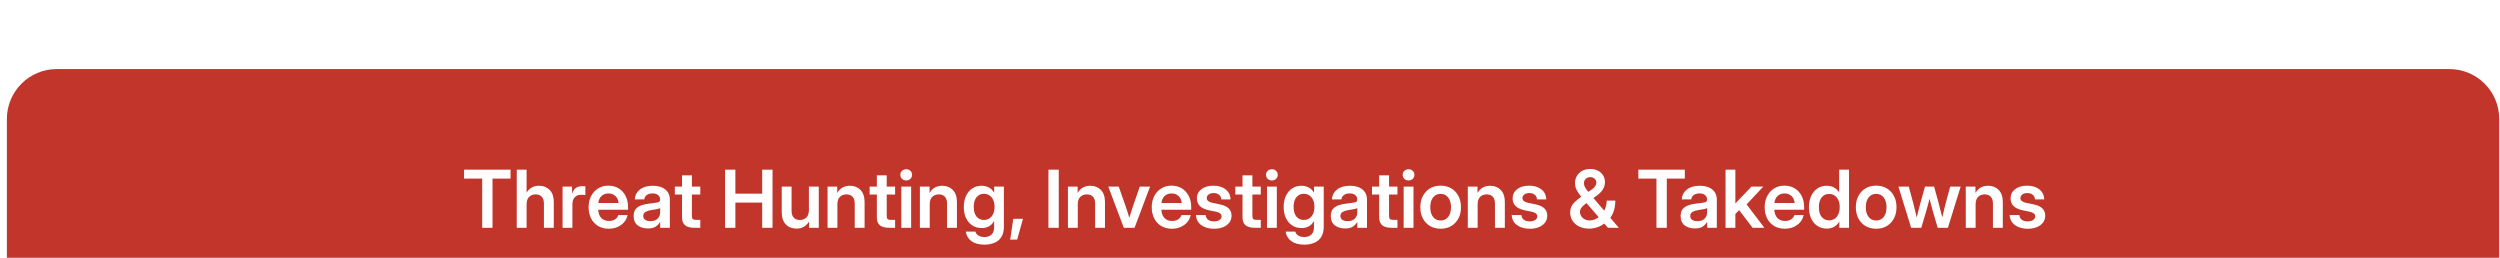 <svg width="349" height="36" viewBox="0 0 349 36" fill="none" xmlns="http://www.w3.org/2000/svg">
<g filter="url(#filter0_ii_777_709)">
<path d="M341.933 0.617H7.92C4.077 0.617 0.961 3.736 0.961 7.581V28.474C0.961 32.319 4.077 35.438 7.92 35.438H341.933C345.777 35.438 348.893 32.319 348.893 28.474V7.581C348.893 3.736 345.777 0.617 341.933 0.617Z" fill="#C1352B"/>
<path d="M64.784 15.905V14.657H71.273V15.905H68.756V22.774H67.312V15.905H64.784ZM73.512 19.522V22.774H72.139V14.657H73.512V17.866C73.912 17.227 74.493 16.907 75.255 16.907C75.858 16.907 76.35 17.101 76.732 17.49C77.117 17.879 77.309 18.442 77.309 19.179V22.774H75.931V19.397C75.931 18.976 75.829 18.656 75.626 18.438C75.422 18.22 75.137 18.111 74.77 18.111C74.411 18.111 74.111 18.224 73.872 18.449C73.632 18.674 73.512 19.032 73.512 19.522ZM78.535 22.774V17.021H79.859V17.975H79.875C79.981 17.648 80.146 17.399 80.371 17.229C80.6 17.054 80.899 16.967 81.27 16.967C81.364 16.967 81.448 16.971 81.52 16.978C81.597 16.982 81.662 16.985 81.717 16.989V18.209C81.666 18.202 81.579 18.193 81.455 18.182C81.332 18.171 81.203 18.166 81.068 18.166C80.742 18.166 80.465 18.278 80.24 18.503C80.019 18.729 79.908 19.066 79.908 19.517V22.774H78.535ZM84.975 22.905C84.401 22.905 83.903 22.776 83.482 22.518C83.061 22.261 82.735 21.907 82.507 21.456C82.281 21.002 82.169 20.485 82.169 19.903C82.169 19.319 82.285 18.801 82.517 18.351C82.754 17.897 83.079 17.541 83.493 17.283C83.907 17.021 84.382 16.891 84.92 16.891C85.472 16.891 85.955 17.018 86.369 17.272C86.783 17.526 87.105 17.879 87.334 18.329C87.562 18.776 87.677 19.293 87.677 19.882V20.258H83.514C83.533 20.726 83.671 21.104 83.928 21.391C84.186 21.678 84.546 21.821 85.007 21.821C85.352 21.821 85.637 21.747 85.862 21.598C86.088 21.445 86.24 21.245 86.32 20.998H87.606C87.533 21.373 87.374 21.703 87.126 21.99C86.883 22.277 86.576 22.502 86.206 22.666C85.835 22.825 85.425 22.905 84.975 22.905ZM83.525 19.31H86.358C86.315 18.899 86.166 18.576 85.912 18.34C85.661 18.1 85.338 17.98 84.942 17.98C84.542 17.98 84.217 18.1 83.967 18.34C83.72 18.576 83.573 18.899 83.525 19.31ZM90.444 22.867C89.87 22.867 89.395 22.724 89.017 22.437C88.643 22.146 88.456 21.714 88.456 21.14C88.456 20.704 88.561 20.368 88.772 20.132C88.986 19.892 89.264 19.718 89.605 19.609C89.95 19.5 90.321 19.426 90.717 19.386C91.251 19.324 91.623 19.27 91.834 19.222C92.044 19.175 92.15 19.053 92.15 18.857V18.814C92.15 18.567 92.055 18.365 91.866 18.209C91.681 18.053 91.425 17.975 91.098 17.975C90.764 17.975 90.492 18.053 90.281 18.209C90.074 18.365 89.961 18.565 89.943 18.808H88.619C88.652 18.238 88.89 17.779 89.333 17.43C89.776 17.081 90.374 16.907 91.125 16.907C91.874 16.907 92.458 17.081 92.879 17.43C93.301 17.779 93.511 18.253 93.511 18.852V22.774H92.16V21.963H92.139C92.001 22.217 91.801 22.431 91.539 22.606C91.278 22.78 90.913 22.867 90.444 22.867ZM90.782 21.848C91.232 21.848 91.574 21.732 91.806 21.5C92.039 21.264 92.155 20.979 92.155 20.644V20.023C92.071 20.078 91.91 20.129 91.67 20.176C91.43 20.219 91.169 20.263 90.886 20.307C90.591 20.35 90.335 20.434 90.117 20.557C89.903 20.677 89.796 20.868 89.796 21.129C89.796 21.354 89.885 21.531 90.063 21.658C90.241 21.785 90.481 21.848 90.782 21.848ZM97.761 17.021V18.127H96.59V21.124C96.59 21.331 96.631 21.474 96.715 21.554C96.798 21.63 96.951 21.669 97.172 21.669H97.761V22.774H96.933C96.348 22.774 95.914 22.657 95.631 22.42C95.351 22.184 95.211 21.819 95.211 21.325V18.127H94.209V17.021H95.211V15.452H96.59V17.021H97.761ZM101.22 22.774V14.657H102.659V18.008H106.401V14.657H107.845V22.774H106.401V19.255H102.659V22.774H101.22ZM111.179 22.889C110.576 22.889 110.084 22.695 109.703 22.306C109.322 21.917 109.131 21.354 109.131 20.617V17.021H110.504V20.399C110.504 20.82 110.605 21.14 110.809 21.358C111.012 21.576 111.297 21.685 111.664 21.685C112.027 21.685 112.327 21.572 112.563 21.347C112.803 21.122 112.923 20.764 112.923 20.274V17.021H114.301V22.774H112.95V21.892C112.547 22.557 111.957 22.889 111.179 22.889ZM116.9 19.522V22.774H115.527V17.021H116.878V17.904C117.277 17.239 117.866 16.907 118.643 16.907C119.246 16.907 119.738 17.101 120.119 17.49C120.504 17.879 120.697 18.442 120.697 19.179V22.774H119.319V19.397C119.319 18.976 119.217 18.656 119.013 18.438C118.81 18.22 118.525 18.111 118.158 18.111C117.799 18.111 117.499 18.224 117.259 18.449C117.02 18.674 116.9 19.032 116.9 19.522ZM124.957 17.021V18.127H123.786V21.124C123.786 21.331 123.828 21.474 123.911 21.554C123.995 21.63 124.147 21.669 124.369 21.669H124.957V22.774H124.129C123.544 22.774 123.11 22.657 122.827 22.42C122.547 22.184 122.408 21.819 122.408 21.325V18.127H121.405V17.021H122.408V15.452H123.786V17.021H124.957ZM125.823 22.774V17.021H127.196V22.774H125.823ZM126.51 16.166C126.274 16.166 126.078 16.092 125.921 15.943C125.765 15.79 125.687 15.603 125.687 15.382C125.687 15.16 125.765 14.975 125.921 14.826C126.078 14.677 126.274 14.602 126.51 14.602C126.742 14.602 126.937 14.677 127.093 14.826C127.249 14.975 127.327 15.16 127.327 15.382C127.327 15.603 127.249 15.79 127.093 15.943C126.937 16.092 126.742 16.166 126.51 16.166ZM129.79 19.522V22.774H128.417V17.021H129.768V17.904C130.167 17.239 130.756 16.907 131.533 16.907C132.136 16.907 132.628 17.101 133.009 17.49C133.394 17.879 133.587 18.442 133.587 19.179V22.774H132.208V19.397C132.208 18.976 132.107 18.656 131.903 18.438C131.7 18.22 131.415 18.111 131.048 18.111C130.688 18.111 130.389 18.224 130.149 18.449C129.909 18.674 129.79 19.032 129.79 19.522ZM137.422 25.128C136.663 25.128 136.06 24.965 135.613 24.638C135.167 24.311 134.905 23.868 134.829 23.308H136.175C136.24 23.555 136.383 23.742 136.605 23.869C136.827 24 137.099 24.066 137.422 24.066C137.851 24.066 138.183 23.95 138.419 23.717C138.659 23.485 138.779 23.149 138.779 22.709V21.832H138.773C138.588 22.17 138.346 22.419 138.049 22.578C137.751 22.735 137.413 22.813 137.035 22.813C136.534 22.813 136.096 22.687 135.722 22.437C135.348 22.186 135.058 21.841 134.851 21.402C134.647 20.959 134.546 20.448 134.546 19.871C134.546 19.29 134.649 18.776 134.856 18.329C135.063 17.882 135.354 17.534 135.728 17.283C136.102 17.032 136.534 16.907 137.024 16.907C137.399 16.907 137.736 16.987 138.038 17.147C138.343 17.303 138.59 17.546 138.779 17.877H138.784V17.021H140.141V22.627C140.141 23.219 140.023 23.699 139.787 24.066C139.551 24.436 139.227 24.705 138.817 24.872C138.406 25.043 137.942 25.128 137.422 25.128ZM137.357 21.68C137.807 21.68 138.167 21.514 138.435 21.184C138.708 20.85 138.844 20.407 138.844 19.854C138.844 19.302 138.708 18.861 138.435 18.53C138.167 18.196 137.807 18.029 137.357 18.029C136.932 18.029 136.589 18.187 136.327 18.503C136.066 18.819 135.935 19.27 135.935 19.854C135.935 20.443 136.066 20.895 136.327 21.211C136.589 21.523 136.932 21.68 137.357 21.68ZM141.023 24.42L141.454 21.516H142.81L141.998 24.42H141.023ZM147.801 14.657V22.774H146.362V14.657H147.801ZM150.459 19.522V22.774H149.086V17.021H150.437V17.904C150.837 17.239 151.425 16.907 152.203 16.907C152.805 16.907 153.298 17.101 153.679 17.49C154.064 17.879 154.256 18.442 154.256 19.179V22.774H152.878V19.397C152.878 18.976 152.776 18.656 152.573 18.438C152.37 18.22 152.084 18.111 151.718 18.111C151.358 18.111 151.058 18.224 150.819 18.449C150.579 18.674 150.459 19.032 150.459 19.522ZM156.882 22.774L154.719 17.021H156.174L157.226 20.018C157.302 20.247 157.374 20.476 157.443 20.704C157.516 20.93 157.587 21.155 157.656 21.38C157.725 21.155 157.794 20.93 157.863 20.704C157.932 20.476 158.003 20.247 158.075 20.018L159.111 17.021H160.549L158.386 22.774H156.882ZM163.589 22.905C163.015 22.905 162.517 22.776 162.096 22.518C161.675 22.261 161.35 21.907 161.121 21.456C160.896 21.002 160.783 20.485 160.783 19.903C160.783 19.319 160.899 18.801 161.132 18.351C161.368 17.897 161.693 17.541 162.107 17.283C162.521 17.021 162.997 16.891 163.534 16.891C164.086 16.891 164.569 17.018 164.983 17.272C165.397 17.526 165.719 17.879 165.948 18.329C166.177 18.776 166.291 19.293 166.291 19.882V20.258H162.129C162.147 20.726 162.285 21.104 162.543 21.391C162.801 21.678 163.16 21.821 163.621 21.821C163.966 21.821 164.252 21.747 164.477 21.598C164.702 21.445 164.855 21.245 164.934 20.998H166.22C166.147 21.373 165.988 21.703 165.741 21.99C165.497 22.277 165.19 22.502 164.82 22.666C164.45 22.825 164.039 22.905 163.589 22.905ZM162.14 19.31H164.973C164.929 18.899 164.78 18.576 164.526 18.34C164.275 18.1 163.952 17.98 163.556 17.98C163.157 17.98 162.831 18.1 162.581 18.34C162.334 18.576 162.187 18.899 162.14 19.31ZM169.483 22.911C168.782 22.911 168.196 22.747 167.724 22.42C167.255 22.09 166.999 21.616 166.956 20.998H168.312C168.341 21.278 168.454 21.496 168.65 21.652C168.846 21.805 169.117 21.881 169.462 21.881C169.792 21.881 170.052 21.816 170.241 21.685C170.433 21.554 170.529 21.387 170.529 21.184C170.529 21.009 170.459 20.869 170.317 20.764C170.175 20.659 169.985 20.581 169.745 20.53L168.764 20.328C167.646 20.096 167.086 19.542 167.086 18.667C167.086 18.137 167.297 17.71 167.718 17.387C168.14 17.06 168.701 16.896 169.402 16.896C170.099 16.896 170.666 17.069 171.102 17.414C171.541 17.755 171.768 18.222 171.783 18.814H170.491C170.484 18.556 170.384 18.343 170.192 18.176C169.999 18.009 169.747 17.926 169.434 17.926C169.133 17.926 168.895 17.993 168.721 18.127C168.546 18.262 168.459 18.427 168.459 18.623C168.459 18.794 168.526 18.934 168.661 19.043C168.795 19.148 168.982 19.228 169.222 19.282L170.257 19.495C170.827 19.615 171.247 19.803 171.516 20.061C171.788 20.319 171.924 20.659 171.924 21.08C171.924 21.454 171.819 21.779 171.608 22.055C171.401 22.328 171.114 22.538 170.747 22.687C170.381 22.836 169.959 22.911 169.483 22.911ZM176.005 17.021V18.127H174.833V21.124C174.833 21.331 174.875 21.474 174.959 21.554C175.042 21.63 175.195 21.669 175.416 21.669H176.005V22.774H175.177C174.592 22.774 174.158 22.657 173.875 22.42C173.595 22.184 173.455 21.819 173.455 21.325V18.127H172.453V17.021H173.455V15.452H174.833V17.021H176.005ZM176.871 22.774V17.021H178.244V22.774H176.871ZM177.557 16.166C177.321 16.166 177.125 16.092 176.969 15.943C176.813 15.79 176.735 15.603 176.735 15.382C176.735 15.16 176.813 14.975 176.969 14.826C177.125 14.677 177.321 14.602 177.557 14.602C177.79 14.602 177.984 14.677 178.14 14.826C178.296 14.975 178.375 15.16 178.375 15.382C178.375 15.603 178.296 15.79 178.14 15.943C177.984 16.092 177.79 16.166 177.557 16.166ZM182.074 25.128C181.315 25.128 180.712 24.965 180.265 24.638C179.818 24.311 179.557 23.868 179.48 23.308H180.826C180.892 23.555 181.035 23.742 181.257 23.869C181.478 24 181.75 24.066 182.074 24.066C182.502 24.066 182.835 23.95 183.071 23.717C183.31 23.485 183.43 23.149 183.43 22.709V21.832H183.425C183.24 22.17 182.998 22.419 182.7 22.578C182.402 22.735 182.065 22.813 181.687 22.813C181.186 22.813 180.748 22.687 180.374 22.437C180 22.186 179.709 21.841 179.502 21.402C179.299 20.959 179.197 20.448 179.197 19.871C179.197 19.29 179.301 18.776 179.508 18.329C179.715 17.882 180.005 17.534 180.379 17.283C180.754 17.032 181.186 16.907 181.676 16.907C182.05 16.907 182.388 16.987 182.689 17.147C182.994 17.303 183.241 17.546 183.43 17.877H183.436V17.021H184.792V22.627C184.792 23.219 184.674 23.699 184.438 24.066C184.202 24.436 183.879 24.705 183.468 24.872C183.058 25.043 182.593 25.128 182.074 25.128ZM182.008 21.68C182.459 21.68 182.818 21.514 183.087 21.184C183.359 20.85 183.496 20.407 183.496 19.854C183.496 19.302 183.359 18.861 183.087 18.53C182.818 18.196 182.459 18.029 182.008 18.029C181.583 18.029 181.24 18.187 180.979 18.503C180.717 18.819 180.586 19.27 180.586 19.854C180.586 20.443 180.717 20.895 180.979 21.211C181.24 21.523 181.583 21.68 182.008 21.68ZM187.767 22.867C187.193 22.867 186.717 22.724 186.339 22.437C185.965 22.146 185.778 21.714 185.778 21.14C185.778 20.704 185.884 20.368 186.094 20.132C186.309 19.892 186.586 19.718 186.928 19.609C187.273 19.5 187.643 19.426 188.039 19.386C188.573 19.324 188.945 19.27 189.156 19.222C189.367 19.175 189.472 19.053 189.472 18.857V18.814C189.472 18.567 189.378 18.365 189.189 18.209C189.004 18.053 188.747 17.975 188.421 17.975C188.086 17.975 187.814 18.053 187.603 18.209C187.396 18.365 187.284 18.565 187.266 18.808H185.942C185.974 18.238 186.212 17.779 186.655 17.43C187.099 17.081 187.696 16.907 188.448 16.907C189.196 16.907 189.781 17.081 190.202 17.43C190.623 17.779 190.834 18.253 190.834 18.852V22.774H189.483V21.963H189.461C189.323 22.217 189.123 22.431 188.862 22.606C188.6 22.78 188.235 22.867 187.767 22.867ZM188.105 21.848C188.555 21.848 188.896 21.732 189.129 21.5C189.361 21.264 189.478 20.979 189.478 20.644V20.023C189.394 20.078 189.232 20.129 188.993 20.176C188.753 20.219 188.491 20.263 188.208 20.307C187.914 20.35 187.658 20.434 187.44 20.557C187.226 20.677 187.119 20.868 187.119 21.129C187.119 21.354 187.208 21.531 187.386 21.658C187.563 21.785 187.803 21.848 188.105 21.848ZM195.083 17.021V18.127H193.912V21.124C193.912 21.331 193.954 21.474 194.037 21.554C194.121 21.63 194.274 21.669 194.495 21.669H195.083V22.774H194.255C193.671 22.774 193.237 22.657 192.953 22.42C192.674 22.184 192.534 21.819 192.534 21.325V18.127H191.531V17.021H192.534V15.452H193.912V17.021H195.083ZM195.95 22.774V17.021H197.323V22.774H195.95ZM196.636 16.166C196.4 16.166 196.204 16.092 196.048 15.943C195.892 15.79 195.814 15.603 195.814 15.382C195.814 15.16 195.892 14.975 196.048 14.826C196.204 14.677 196.4 14.602 196.636 14.602C196.869 14.602 197.063 14.677 197.219 14.826C197.375 14.975 197.453 15.16 197.453 15.382C197.453 15.603 197.375 15.79 197.219 15.943C197.063 16.092 196.869 16.166 196.636 16.166ZM201.114 22.905C200.548 22.905 200.052 22.78 199.627 22.529C199.202 22.275 198.87 21.923 198.63 21.472C198.394 21.022 198.276 20.499 198.276 19.903C198.276 19.308 198.394 18.785 198.63 18.334C198.87 17.88 199.202 17.526 199.627 17.272C200.052 17.018 200.548 16.891 201.114 16.891C201.677 16.891 202.171 17.018 202.596 17.272C203.025 17.526 203.357 17.88 203.593 18.334C203.833 18.785 203.953 19.308 203.953 19.903C203.953 20.499 203.833 21.022 203.593 21.472C203.357 21.923 203.025 22.275 202.596 22.529C202.171 22.78 201.677 22.905 201.114 22.905ZM201.114 21.756C201.554 21.756 201.904 21.59 202.166 21.26C202.427 20.93 202.558 20.477 202.558 19.903C202.558 19.33 202.427 18.876 202.166 18.541C201.904 18.207 201.554 18.04 201.114 18.04C200.671 18.04 200.319 18.207 200.057 18.541C199.796 18.872 199.665 19.326 199.665 19.903C199.665 20.477 199.796 20.93 200.057 21.26C200.319 21.59 200.671 21.756 201.114 21.756ZM206.279 19.522V22.774H204.906V17.021H206.257V17.904C206.657 17.239 207.245 16.907 208.022 16.907C208.625 16.907 209.117 17.101 209.499 17.49C209.884 17.879 210.076 18.442 210.076 19.179V22.774H208.698V19.397C208.698 18.976 208.596 18.656 208.393 18.438C208.19 18.22 207.904 18.111 207.538 18.111C207.178 18.111 206.878 18.224 206.639 18.449C206.399 18.674 206.279 19.032 206.279 19.522ZM213.558 22.911C212.857 22.911 212.27 22.747 211.798 22.42C211.329 22.09 211.073 21.616 211.03 20.998H212.386C212.415 21.278 212.528 21.496 212.724 21.652C212.92 21.805 213.191 21.881 213.536 21.881C213.866 21.881 214.126 21.816 214.315 21.685C214.507 21.554 214.604 21.387 214.604 21.184C214.604 21.009 214.533 20.869 214.391 20.764C214.249 20.659 214.059 20.581 213.819 20.53L212.838 20.328C211.72 20.096 211.16 19.542 211.16 18.667C211.16 18.137 211.371 17.71 211.792 17.387C212.214 17.06 212.775 16.896 213.476 16.896C214.173 16.896 214.74 17.069 215.176 17.414C215.615 17.755 215.842 18.222 215.857 18.814H214.565C214.558 18.556 214.458 18.343 214.266 18.176C214.073 18.009 213.821 17.926 213.509 17.926C213.207 17.926 212.969 17.993 212.795 18.127C212.621 18.262 212.533 18.427 212.533 18.623C212.533 18.794 212.601 18.934 212.735 19.043C212.869 19.148 213.056 19.228 213.296 19.282L214.331 19.495C214.901 19.615 215.321 19.803 215.59 20.061C215.862 20.319 215.998 20.659 215.998 21.08C215.998 21.454 215.893 21.779 215.682 22.055C215.475 22.328 215.188 22.538 214.822 22.687C214.455 22.836 214.033 22.911 213.558 22.911ZM221.86 22.889C221.323 22.889 220.854 22.793 220.455 22.6C220.055 22.404 219.745 22.135 219.523 21.794C219.305 21.449 219.196 21.057 219.196 20.617C219.196 20.337 219.245 20.085 219.343 19.86C219.445 19.631 219.608 19.406 219.834 19.184C220.062 18.959 220.362 18.712 220.733 18.443C220.446 18.076 220.23 17.75 220.084 17.463C219.943 17.176 219.872 16.869 219.872 16.542C219.872 16.161 219.961 15.821 220.139 15.523C220.317 15.225 220.565 14.991 220.885 14.82C221.205 14.65 221.575 14.564 221.996 14.564C222.407 14.564 222.766 14.644 223.075 14.804C223.384 14.964 223.624 15.182 223.794 15.458C223.965 15.734 224.05 16.046 224.05 16.395C224.05 17.096 223.691 17.71 222.972 18.236L222.443 18.618L223.941 20.377C224.054 20.17 224.141 19.949 224.203 19.713C224.265 19.477 224.296 19.232 224.296 18.977H225.5C225.5 19.439 225.441 19.874 225.325 20.285C225.213 20.695 225.036 21.06 224.797 21.38L225.984 22.774H224.47L223.947 22.175C223.674 22.404 223.353 22.58 222.983 22.704C222.616 22.827 222.242 22.889 221.86 22.889ZM223.179 21.293L221.473 19.326L221.326 19.435C221.072 19.624 220.881 19.807 220.754 19.985C220.627 20.16 220.564 20.354 220.564 20.568C220.564 20.895 220.694 21.175 220.956 21.407C221.217 21.636 221.539 21.75 221.92 21.75C222.142 21.75 222.36 21.71 222.574 21.63C222.788 21.55 222.99 21.438 223.179 21.293ZM221.724 17.762L222.269 17.387C222.472 17.241 222.619 17.09 222.71 16.934C222.805 16.774 222.852 16.618 222.852 16.466C222.852 16.259 222.774 16.081 222.618 15.932C222.461 15.779 222.254 15.703 221.996 15.703C221.746 15.703 221.537 15.783 221.37 15.943C221.203 16.099 221.119 16.308 221.119 16.569C221.119 16.747 221.167 16.925 221.261 17.103C221.359 17.277 221.513 17.497 221.724 17.762ZM228.714 15.905V14.657H235.202V15.905H232.685V22.774H231.242V15.905H228.714ZM236.602 22.867C236.029 22.867 235.553 22.724 235.175 22.437C234.801 22.146 234.614 21.714 234.614 21.14C234.614 20.704 234.719 20.368 234.93 20.132C235.144 19.892 235.422 19.718 235.763 19.609C236.109 19.5 236.479 19.426 236.875 19.386C237.409 19.324 237.781 19.27 237.992 19.222C238.202 19.175 238.308 19.053 238.308 18.857V18.814C238.308 18.567 238.213 18.365 238.024 18.209C237.839 18.053 237.583 17.975 237.256 17.975C236.922 17.975 236.65 18.053 236.439 18.209C236.232 18.365 236.119 18.565 236.101 18.808H234.777C234.81 18.238 235.048 17.779 235.491 17.43C235.934 17.081 236.532 16.907 237.283 16.907C238.032 16.907 238.616 17.081 239.038 17.43C239.459 17.779 239.67 18.253 239.67 18.852V22.774H238.319V21.963H238.297C238.159 22.217 237.959 22.431 237.698 22.606C237.436 22.78 237.071 22.867 236.602 22.867ZM236.94 21.848C237.391 21.848 237.732 21.732 237.964 21.5C238.197 21.264 238.313 20.979 238.313 20.644V20.023C238.23 20.078 238.068 20.129 237.828 20.176C237.589 20.219 237.327 20.263 237.044 20.307C236.75 20.35 236.494 20.434 236.276 20.557C236.061 20.677 235.954 20.868 235.954 21.129C235.954 21.354 236.043 21.531 236.221 21.658C236.399 21.785 236.639 21.848 236.94 21.848ZM240.885 22.774V14.657H242.257V19.353H242.274L244.513 17.021H246.164L243.826 19.506L246.305 22.774H244.665L242.78 20.312L242.257 20.851V22.774H240.885ZM249.155 22.905C248.581 22.905 248.083 22.776 247.662 22.518C247.241 22.261 246.916 21.907 246.687 21.456C246.462 21.002 246.349 20.485 246.349 19.903C246.349 19.319 246.465 18.801 246.698 18.351C246.934 17.897 247.259 17.541 247.673 17.283C248.087 17.021 248.563 16.891 249.1 16.891C249.652 16.891 250.135 17.018 250.549 17.272C250.963 17.526 251.285 17.879 251.514 18.329C251.742 18.776 251.857 19.293 251.857 19.882V20.258H247.695C247.713 20.726 247.851 21.104 248.109 21.391C248.366 21.678 248.726 21.821 249.187 21.821C249.532 21.821 249.817 21.747 250.043 21.598C250.268 21.445 250.42 21.245 250.5 20.998H251.786C251.713 21.373 251.554 21.703 251.307 21.99C251.063 22.277 250.756 22.502 250.386 22.666C250.015 22.825 249.605 22.905 249.155 22.905ZM247.705 19.31H250.538C250.495 18.899 250.346 18.576 250.092 18.34C249.841 18.1 249.518 17.98 249.122 17.98C248.722 17.98 248.397 18.1 248.147 18.34C247.9 18.576 247.753 18.899 247.705 19.31ZM255.017 22.889C254.515 22.889 254.078 22.764 253.704 22.513C253.33 22.262 253.039 21.914 252.832 21.467C252.629 21.017 252.527 20.492 252.527 19.892C252.527 19.304 252.63 18.787 252.837 18.34C253.044 17.89 253.335 17.539 253.709 17.288C254.083 17.034 254.515 16.907 255.006 16.907C255.38 16.907 255.716 16.983 256.014 17.136C256.311 17.288 256.553 17.523 256.738 17.839H256.749V14.657H258.122V22.774H256.771V21.897H256.76C256.578 22.232 256.335 22.48 256.03 22.644C255.728 22.807 255.391 22.889 255.017 22.889ZM255.338 21.739C255.788 21.739 256.148 21.572 256.417 21.238C256.689 20.9 256.825 20.452 256.825 19.892C256.825 19.333 256.689 18.887 256.417 18.552C256.148 18.215 255.788 18.046 255.338 18.046C254.913 18.046 254.57 18.206 254.308 18.525C254.047 18.845 253.916 19.3 253.916 19.892C253.916 20.488 254.047 20.946 254.308 21.265C254.57 21.581 254.913 21.739 255.338 21.739ZM261.914 22.905C261.347 22.905 260.851 22.78 260.426 22.529C260.002 22.275 259.669 21.923 259.429 21.472C259.193 21.022 259.075 20.499 259.075 19.903C259.075 19.308 259.193 18.785 259.429 18.334C259.669 17.88 260.002 17.526 260.426 17.272C260.851 17.018 261.347 16.891 261.914 16.891C262.477 16.891 262.971 17.018 263.396 17.272C263.824 17.526 264.157 17.88 264.393 18.334C264.632 18.785 264.752 19.308 264.752 19.903C264.752 20.499 264.632 21.022 264.393 21.472C264.157 21.923 263.824 22.275 263.396 22.529C262.971 22.78 262.477 22.905 261.914 22.905ZM261.914 21.756C262.353 21.756 262.704 21.59 262.965 21.26C263.227 20.93 263.357 20.477 263.357 19.903C263.357 19.33 263.227 18.876 262.965 18.541C262.704 18.207 262.353 18.04 261.914 18.04C261.471 18.04 261.118 18.207 260.857 18.541C260.595 18.872 260.465 19.326 260.465 19.903C260.465 20.477 260.595 20.93 260.857 21.26C261.118 21.59 261.471 21.756 261.914 21.756ZM266.795 22.774L265.019 17.021H266.463L267.057 19.206C267.147 19.547 267.235 19.9 267.318 20.263C267.402 20.626 267.487 20.986 267.574 21.342C267.661 20.986 267.75 20.626 267.841 20.263C267.932 19.9 268.025 19.547 268.119 19.206L268.729 17.021H269.999L270.603 19.206C270.694 19.547 270.783 19.898 270.87 20.258C270.961 20.617 271.052 20.975 271.143 21.331C271.226 20.975 271.31 20.617 271.393 20.258C271.477 19.898 271.564 19.547 271.655 19.206L272.249 17.021H273.709L271.927 22.774H270.5L269.802 20.377C269.726 20.112 269.652 19.84 269.579 19.56C269.506 19.28 269.434 19.001 269.361 18.721C269.292 19.001 269.221 19.28 269.149 19.56C269.076 19.84 269 20.112 268.92 20.377L268.212 22.774H266.795ZM275.795 19.522V22.774H274.422V17.021H275.773V17.904C276.173 17.239 276.761 16.907 277.539 16.907C278.141 16.907 278.634 17.101 279.015 17.49C279.4 17.879 279.592 18.442 279.592 19.179V22.774H278.214V19.397C278.214 18.976 278.112 18.656 277.909 18.438C277.706 18.22 277.421 18.111 277.054 18.111C276.694 18.111 276.394 18.224 276.155 18.449C275.915 18.674 275.795 19.032 275.795 19.522ZM283.074 22.911C282.373 22.911 281.786 22.747 281.314 22.42C280.845 22.09 280.589 21.616 280.546 20.998H281.902C281.931 21.278 282.044 21.496 282.24 21.652C282.436 21.805 282.707 21.881 283.052 21.881C283.382 21.881 283.642 21.816 283.831 21.685C284.023 21.554 284.12 21.387 284.12 21.184C284.12 21.009 284.049 20.869 283.907 20.764C283.766 20.659 283.575 20.581 283.335 20.53L282.355 20.328C281.236 20.096 280.677 19.542 280.677 18.667C280.677 18.137 280.887 17.71 281.309 17.387C281.73 17.06 282.291 16.896 282.992 16.896C283.689 16.896 284.256 17.069 284.692 17.414C285.131 17.755 285.358 18.222 285.373 18.814H284.082C284.074 18.556 283.974 18.343 283.782 18.176C283.589 18.009 283.337 17.926 283.025 17.926C282.723 17.926 282.485 17.993 282.311 18.127C282.137 18.262 282.049 18.427 282.049 18.623C282.049 18.794 282.117 18.934 282.251 19.043C282.385 19.148 282.572 19.228 282.812 19.282L283.847 19.495C284.418 19.615 284.837 19.803 285.106 20.061C285.378 20.319 285.514 20.659 285.514 21.08C285.514 21.454 285.409 21.779 285.198 22.055C284.991 22.328 284.704 22.538 284.338 22.687C283.971 22.836 283.549 22.911 283.074 22.911Z" fill="white"/>
</g>
<defs>
<filter id="filter0_ii_777_709" x="0.961" y="0.617" width="347.932" height="43.846" filterUnits="userSpaceOnUse" color-interpolation-filters="sRGB">
<feFlood flood-opacity="0" result="BackgroundImageFix"/>
<feBlend mode="normal" in="SourceGraphic" in2="BackgroundImageFix" result="shape"/>
<feColorMatrix in="SourceAlpha" type="matrix" values="0 0 0 0 0 0 0 0 0 0 0 0 0 0 0 0 0 0 127 0" result="hardAlpha"/>
<feOffset dy="9.025"/>
<feGaussianBlur stdDeviation="9.025"/>
<feComposite in2="hardAlpha" operator="arithmetic" k2="-1" k3="1"/>
<feColorMatrix type="matrix" values="0 0 0 0 0.737 0 0 0 0 0 0 0 0 0 0 0 0 0 0.08 0"/>
<feBlend mode="normal" in2="shape" result="effect1_innerShadow_777_709"/>
<feColorMatrix in="SourceAlpha" type="matrix" values="0 0 0 0 0 0 0 0 0 0 0 0 0 0 0 0 0 0 127 0" result="hardAlpha"/>
<feOffset/>
<feGaussianBlur stdDeviation="1.86"/>
<feComposite in2="hardAlpha" operator="arithmetic" k2="-1" k3="1"/>
<feColorMatrix type="matrix" values="0 0 0 0 0.737 0 0 0 0 0 0 0 0 0 0 0 0 0 0.2 0"/>
<feBlend mode="normal" in2="effect1_innerShadow_777_709" result="effect2_innerShadow_777_709"/>
</filter>
</defs>
</svg>
